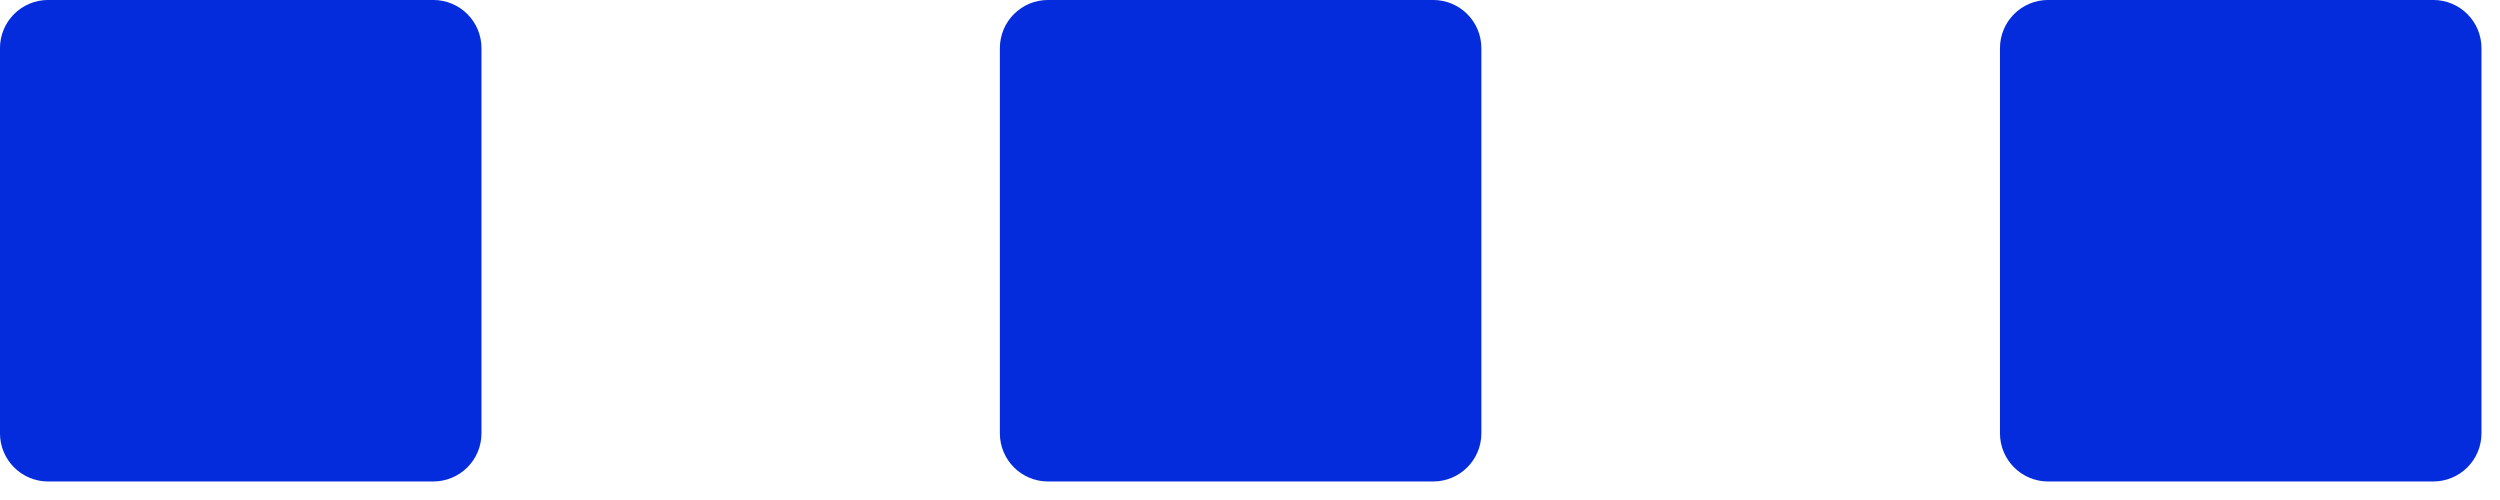 <svg width="45" height="9" viewBox="0 0 45 9" fill="none" xmlns="http://www.w3.org/2000/svg">
<path d="M43.799 0.433H36.866C36.627 0.433 36.433 0.627 36.433 0.867V7.8C36.433 8.039 36.627 8.233 36.866 8.233H43.799C44.039 8.233 44.233 8.039 44.233 7.8V0.867C44.233 0.627 44.039 0.433 43.799 0.433Z" fill="#042CDC" stroke="#042CDC" stroke-width="0.867" stroke-miterlimit="10"/>
<path d="M25.797 0.433H18.864C18.625 0.433 18.431 0.627 18.431 0.867V7.8C18.431 8.039 18.625 8.233 18.864 8.233H25.797C26.037 8.233 26.231 8.039 26.231 7.8V0.867C26.231 0.627 26.037 0.433 25.797 0.433Z" fill="#042CDC" stroke="#042CDC" stroke-width="0.867" stroke-miterlimit="10"/>
<path d="M7.799 0.433H0.866C0.627 0.433 0.433 0.627 0.433 0.867V7.8C0.433 8.039 0.627 8.233 0.866 8.233H7.799C8.039 8.233 8.233 8.039 8.233 7.8V0.867C8.233 0.627 8.039 0.433 7.799 0.433Z" fill="#042CDC" stroke="#042CDC" stroke-width="0.867" stroke-miterlimit="10"/>
</svg>
